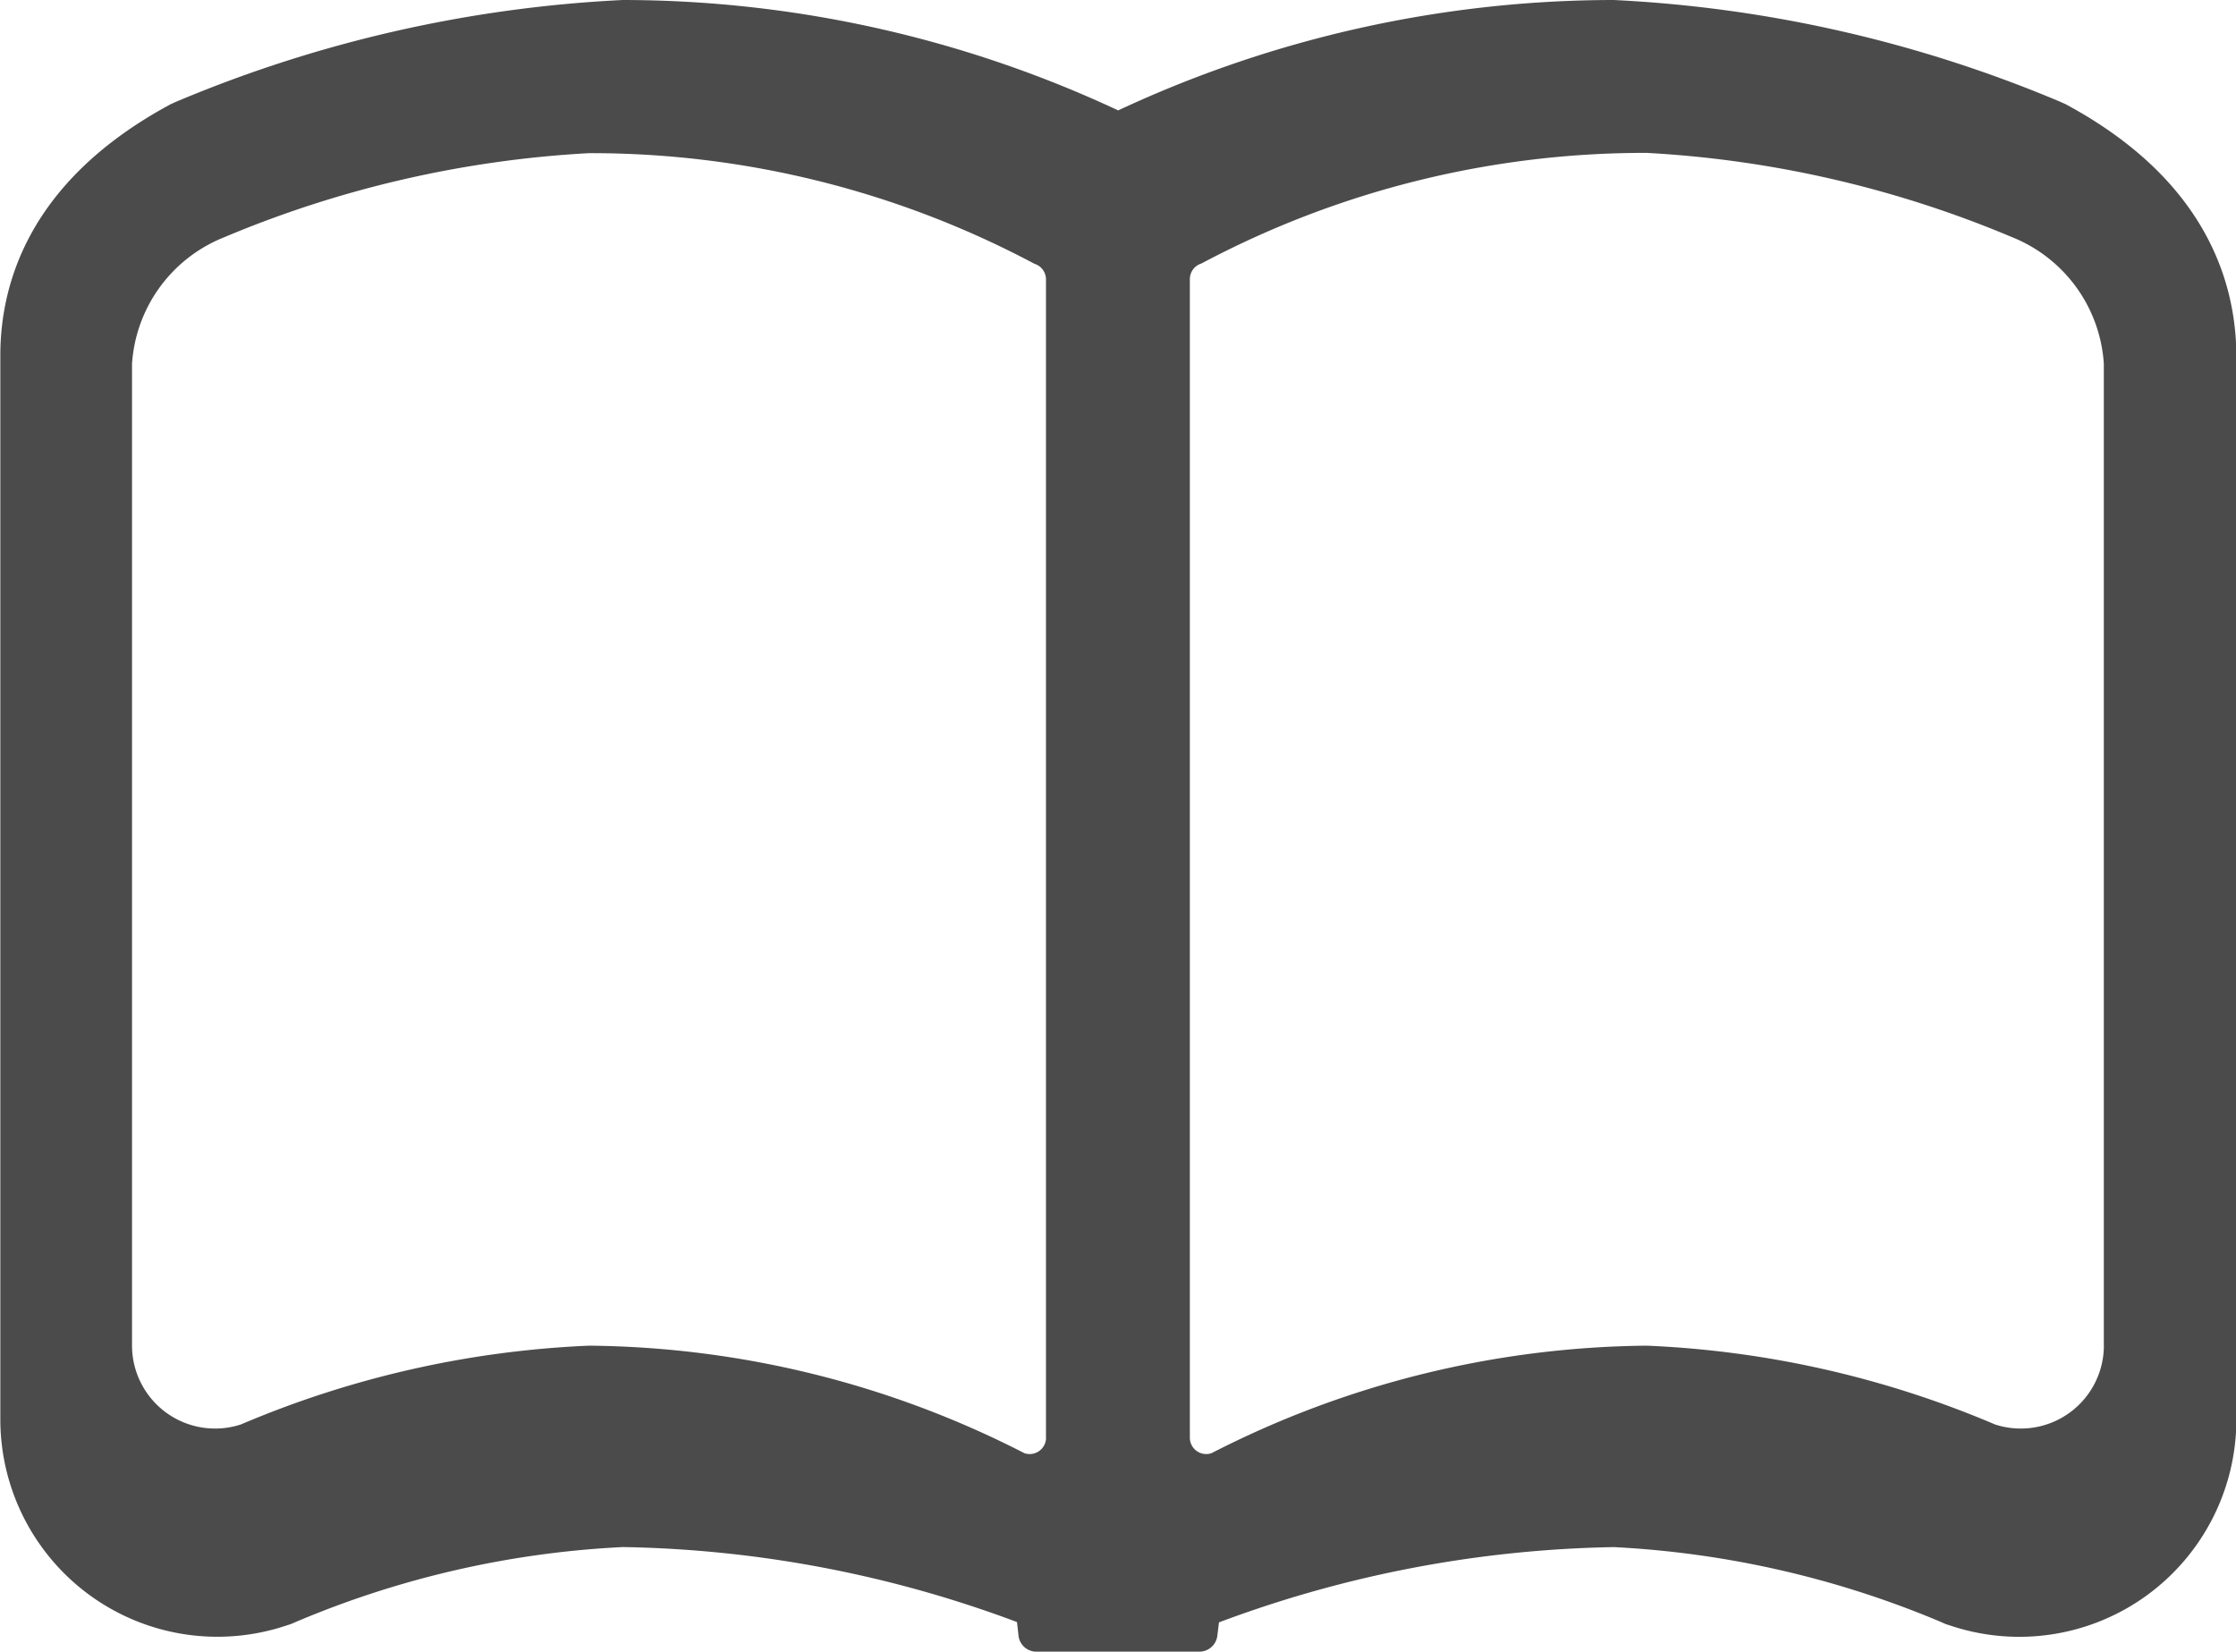 <svg id="レイヤー_1" data-name="レイヤー 1" xmlns="http://www.w3.org/2000/svg" viewBox="0 0 40.937 30.238"><defs><style>.cls-1{fill:#4c4b4c;}</style></defs><title>ico-book</title><path class="cls-1" d="M466.019,251.455l-.1-.055-.1-.045a24.021,24.021,0,0,0-8.177-1.864,21.461,21.461,0,0,0-9.072,2.021,21.462,21.462,0,0,0-9.07-2.021,24.044,24.044,0,0,0-8.18,1.864l-.1.045-.1.055c-2.492,1.383-3.016,3.233-3.016,4.542v19.484a3.985,3.985,0,0,0,1.642,3.218,3.972,3.972,0,0,0,3.569.56l.111-.036.109-.047a17.515,17.515,0,0,1,5.968-1.362,21.534,21.534,0,0,1,7.214,1.373l.028.247a.328.328,0,0,0,.327.295h2.986a.332.332,0,0,0,.327-.289l.03-.247a21.592,21.592,0,0,1,7.231-1.378,17.7,17.7,0,0,1,5.967,1.362l.107.047.111.036a3.972,3.972,0,0,0,3.569-.56,3.985,3.985,0,0,0,1.642-3.218V256C469.035,254.688,468.511,252.838,466.019,251.455Zm-18.77,24.351a.3.3,0,0,1-.395.29,17.785,17.785,0,0,0-7.972-1.969,18.243,18.243,0,0,0-6.373,1.442,1.521,1.521,0,0,1-1.994-1.446V256.151a2.683,2.683,0,0,1,1.677-2.312,20.013,20.013,0,0,1,6.69-1.544,17.281,17.281,0,0,1,8.154,2.025.3.3,0,0,1,.212.291v21.2Zm19.367-1.683a1.521,1.521,0,0,1-1.994,1.446,18.243,18.243,0,0,0-6.373-1.442,17.785,17.785,0,0,0-7.972,1.969.3.3,0,0,1-.395-.29v-21.2a.3.3,0,0,1,.212-.291,17.282,17.282,0,0,1,8.154-2.025,20.013,20.013,0,0,1,6.69,1.544,2.683,2.683,0,0,1,1.677,2.312v17.972Z" transform="translate(-428.098 -249.491)"/></svg>